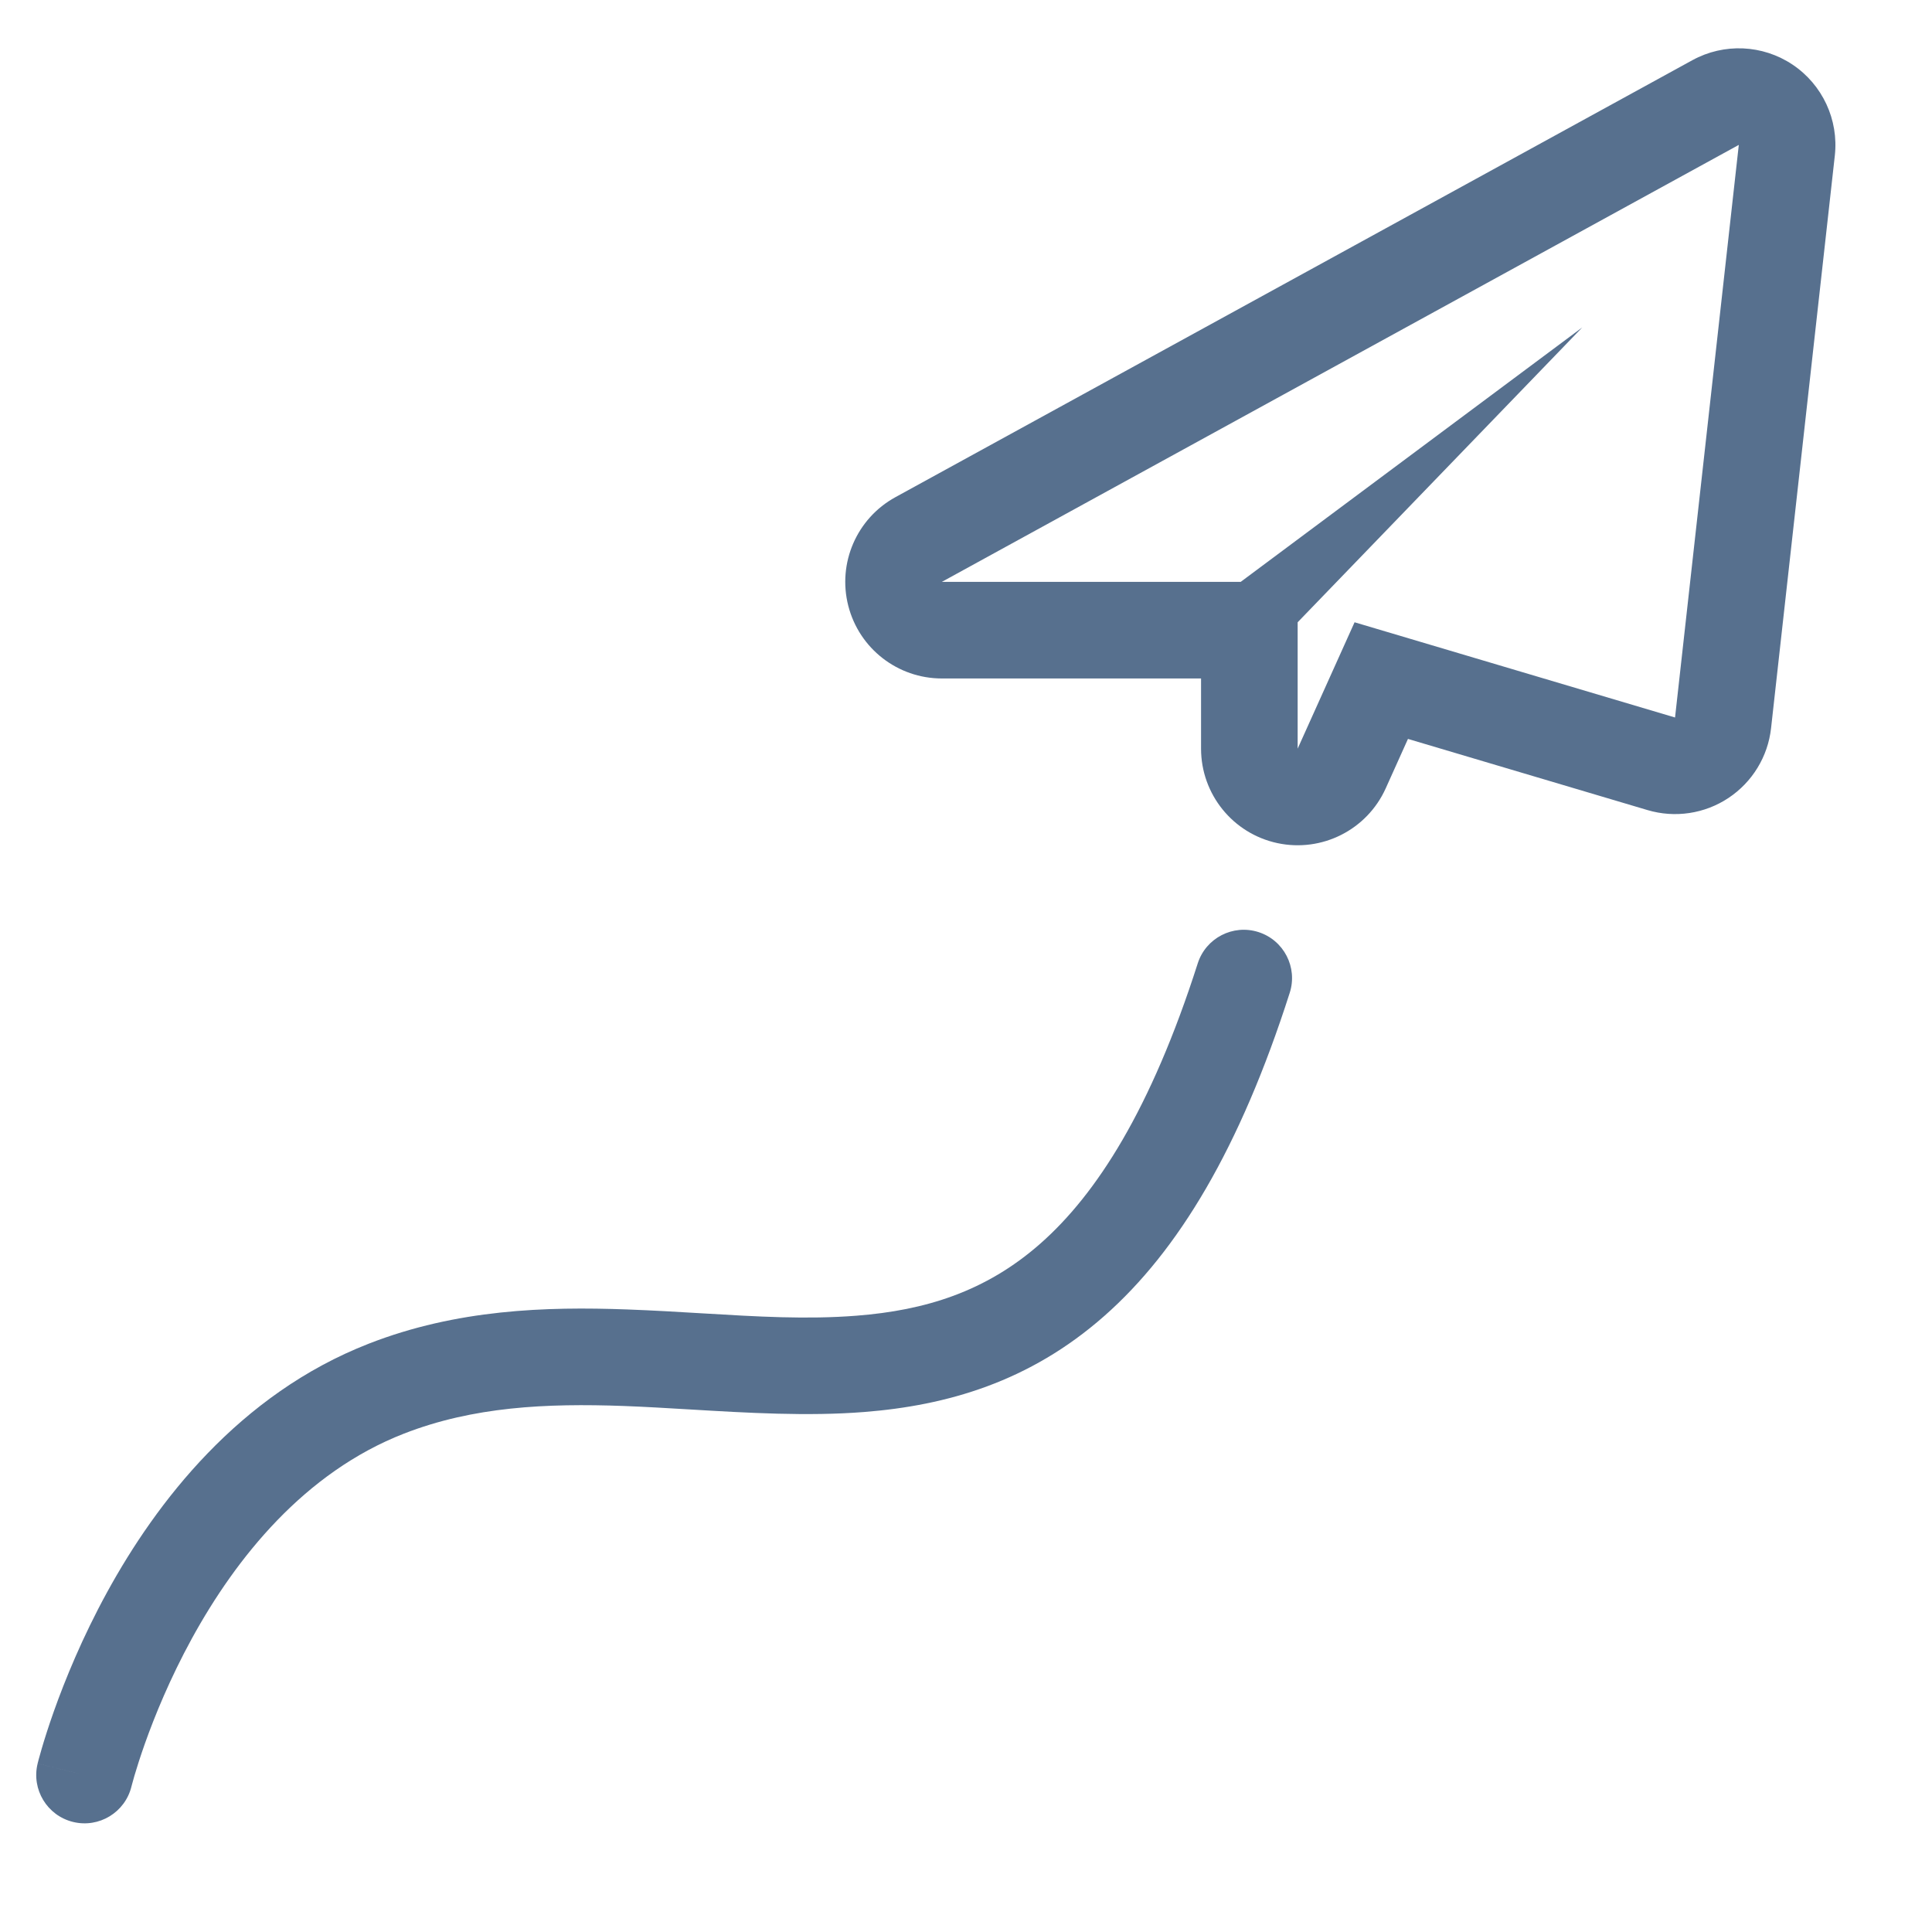 <svg width="80" height="80" viewBox="0 0 80 80" fill="none" xmlns="http://www.w3.org/2000/svg">
<path fill-rule="evenodd" clip-rule="evenodd" d="M75.976 6.443C76.141 4.959 75.466 3.507 74.226 2.676C72.986 1.846 71.386 1.775 70.077 2.493L37.077 20.587C35.475 21.465 34.672 23.317 35.126 25.087C35.579 26.857 37.173 28.094 39 28.094H49.733V31C49.733 32.885 51.049 34.515 52.892 34.911C54.736 35.307 56.605 34.362 57.38 32.643L58.301 30.597L68.221 33.544C69.357 33.881 70.584 33.698 71.571 33.043C72.558 32.388 73.205 31.33 73.336 30.152L75.976 6.443ZM65.518 13.558L51.375 24.094H39L72 6L69.36 29.71L56.09 25.767L53.733 31V25.767L65.518 13.558ZM53.405 41.11C53.742 40.058 53.162 38.932 52.11 38.595C51.058 38.259 49.932 38.839 49.596 39.891C47.657 45.949 45.401 49.447 43.084 51.49C40.811 53.494 38.299 54.258 35.469 54.48C33.41 54.642 31.349 54.519 29.104 54.384C28.104 54.324 27.068 54.262 25.98 54.222C22.586 54.097 18.911 54.218 15.274 55.637C9.897 57.733 6.476 62.205 4.436 65.927C3.404 67.811 2.691 69.566 2.234 70.851C2.005 71.496 1.839 72.026 1.729 72.402C1.674 72.589 1.633 72.739 1.604 72.844C1.59 72.897 1.579 72.939 1.572 72.969L1.562 73.006L1.559 73.018L1.558 73.024C1.558 73.025 1.558 73.025 3.5 73.5L1.558 73.025C1.295 74.098 1.953 75.181 3.026 75.443C4.098 75.705 5.18 75.048 5.443 73.976L5.443 73.975L5.447 73.96C5.451 73.944 5.458 73.916 5.469 73.878C5.489 73.802 5.522 73.683 5.567 73.527C5.659 73.216 5.802 72.757 6.003 72.19C6.407 71.054 7.038 69.503 7.944 67.849C9.781 64.498 12.61 60.969 16.727 59.363C19.59 58.247 22.602 58.101 25.833 58.219C26.709 58.252 27.624 58.306 28.56 58.362L28.561 58.362C30.93 58.503 33.435 58.653 35.782 58.468C39.202 58.199 42.627 57.226 45.729 54.49C48.787 51.795 51.344 47.551 53.405 41.11Z" fill="#57708E"/>
</svg>
